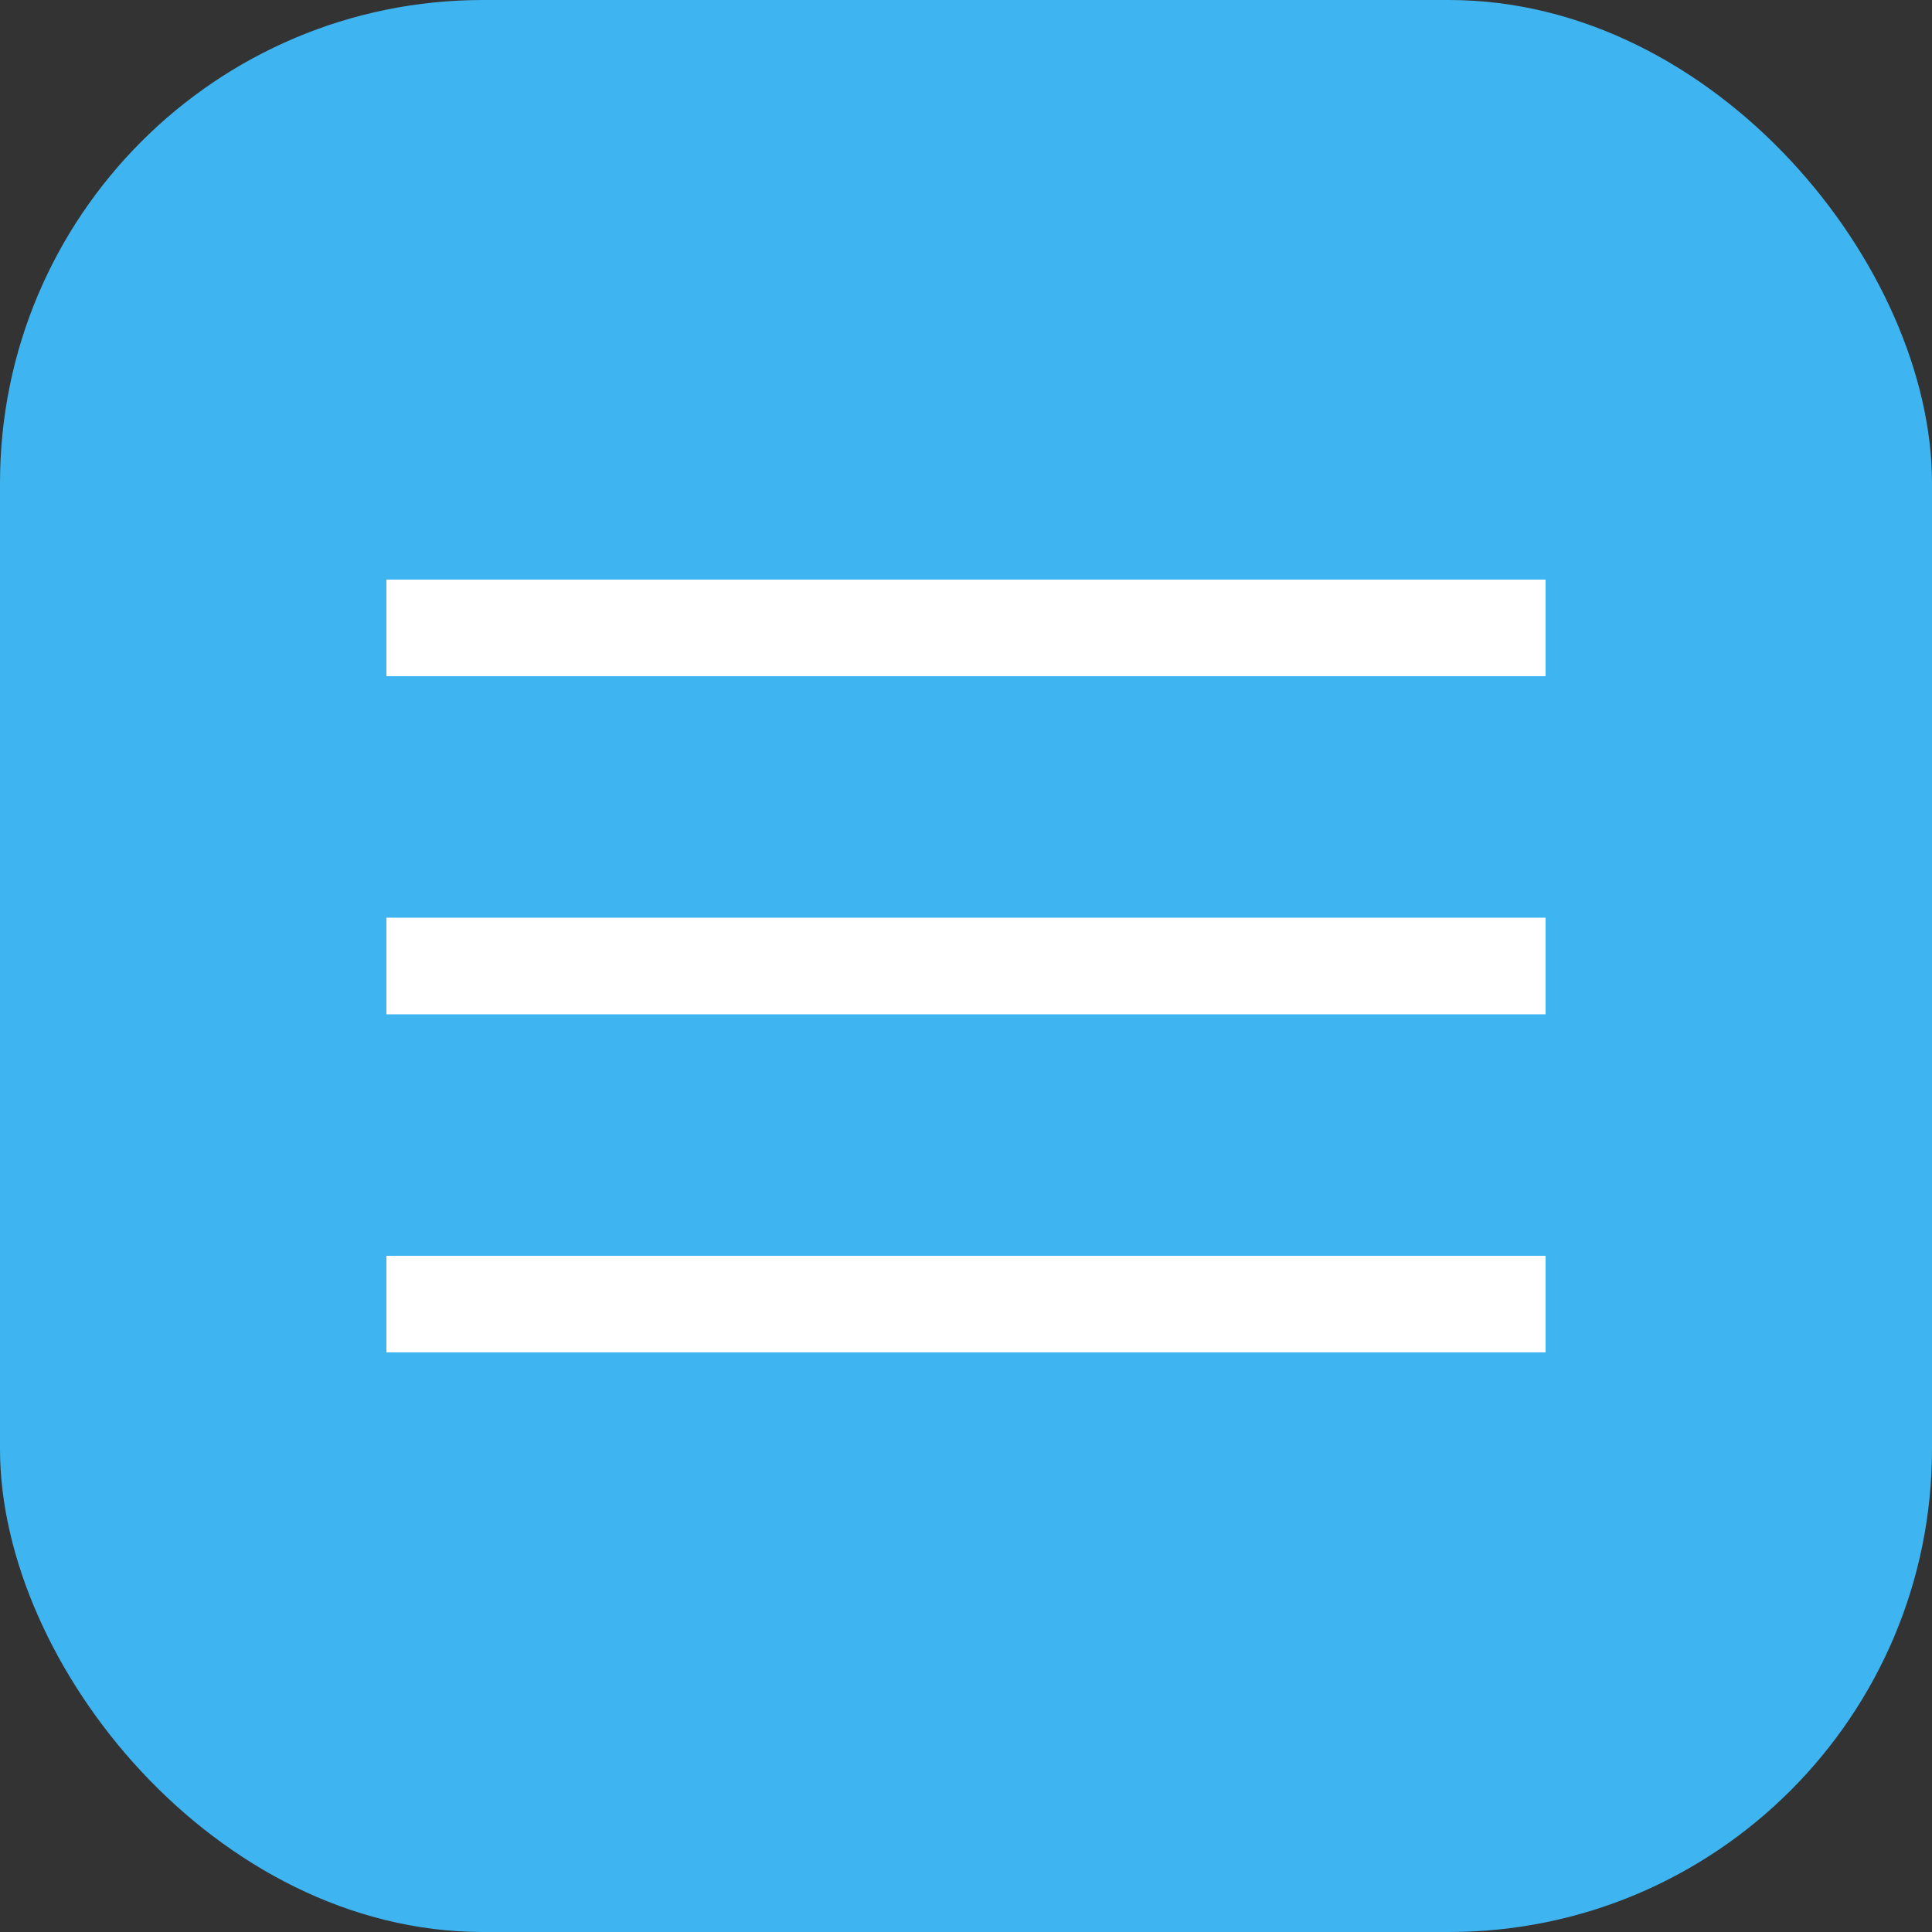<?xml version="1.0" encoding="UTF-8"?> <svg xmlns="http://www.w3.org/2000/svg" width="40" height="40" viewBox="0 0 40 40" fill="none"><rect x="0" y="0" width="40" height="40" fill="#333333" stroke="none"/><rect width="40" height="40" rx="10" fill="#3EB5F1"></rect><rect x="8" y="12" width="24" height="2" fill="white"></rect><rect x="8" y="19" width="24" height="2" fill="white"></rect><rect x="8" y="26" width="24" height="2" fill="white"></rect></svg> 